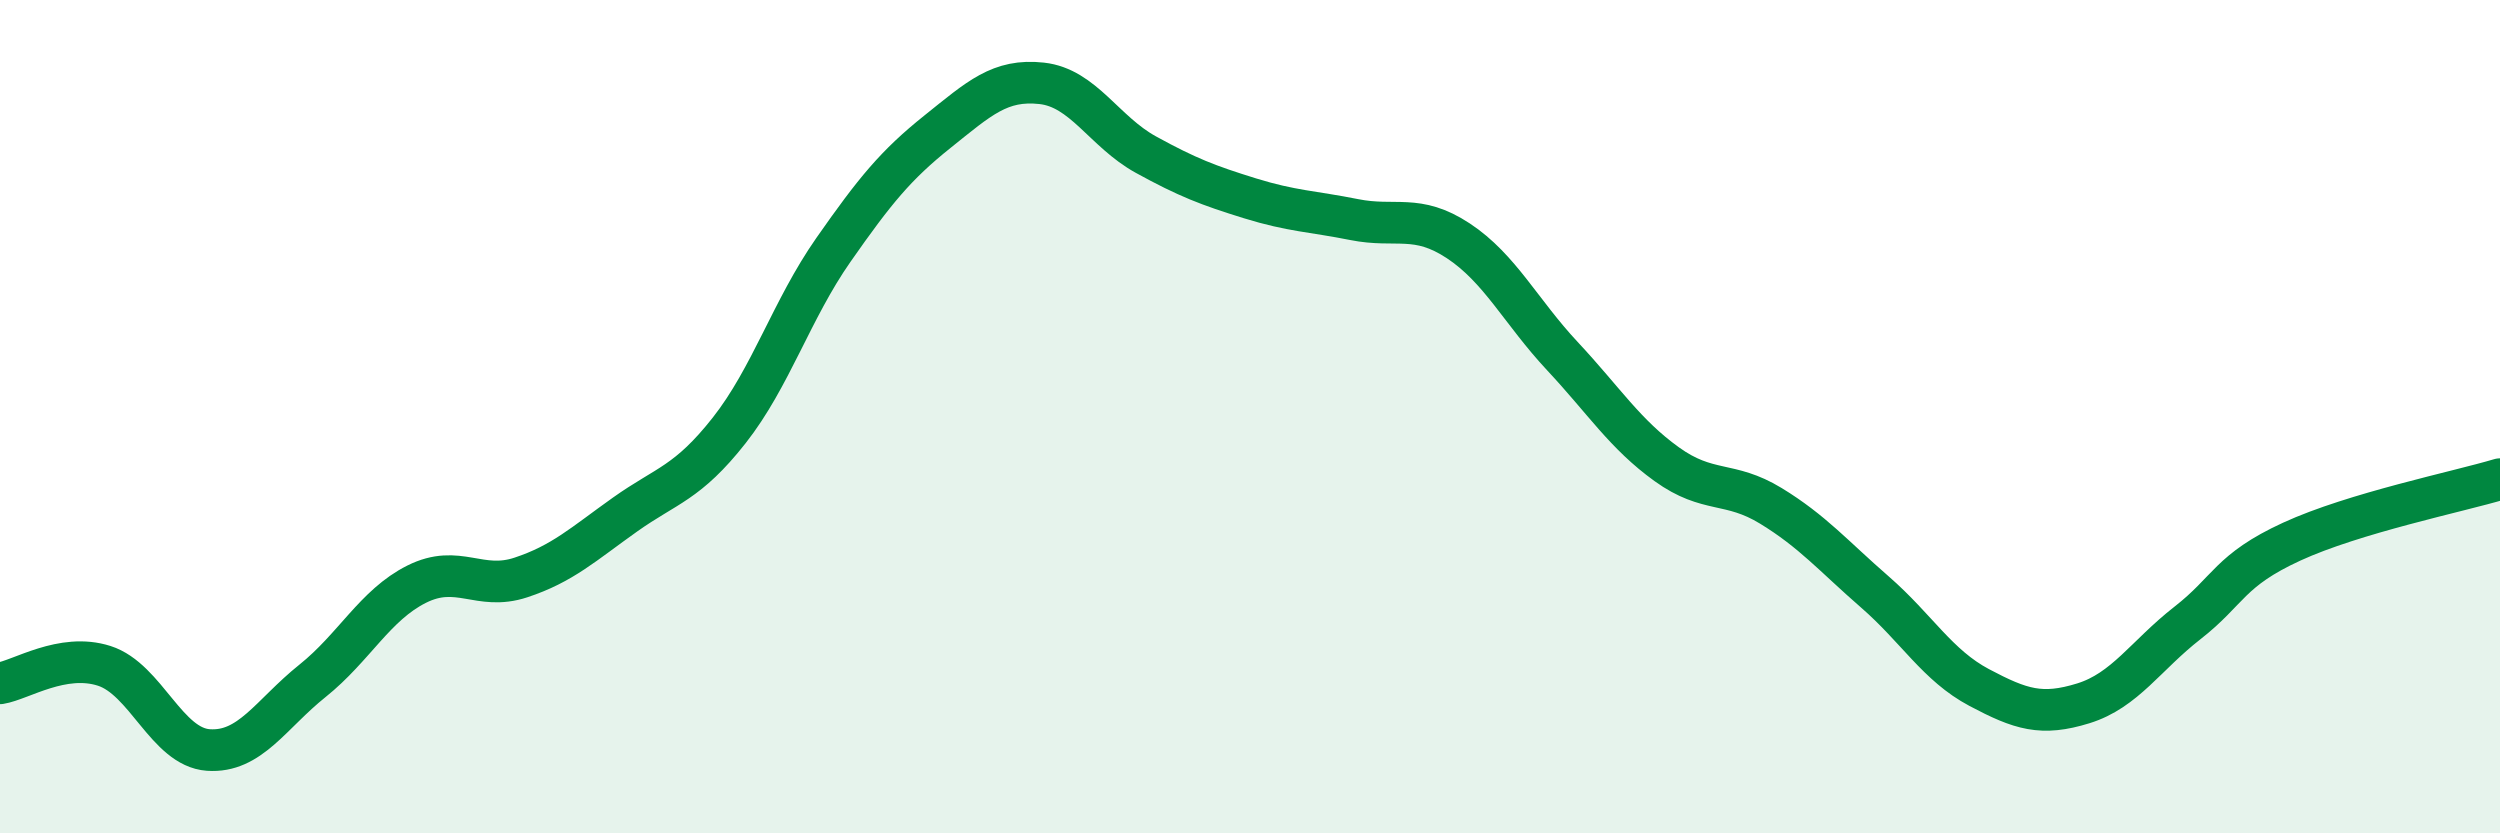 
    <svg width="60" height="20" viewBox="0 0 60 20" xmlns="http://www.w3.org/2000/svg">
      <path
        d="M 0,16.4 C 0.5,16.32 1.5,15.66 2.5,15.98 C 3.5,16.3 4,17.93 5,18 C 6,18.07 6.5,17.14 7.5,16.34 C 8.5,15.54 9,14.52 10,14.02 C 11,13.52 11.5,14.19 12.5,13.86 C 13.5,13.53 14,13.06 15,12.35 C 16,11.64 16.5,11.6 17.5,10.33 C 18.5,9.06 19,7.43 20,6 C 21,4.57 21.5,3.96 22.5,3.16 C 23.5,2.36 24,1.89 25,2 C 26,2.11 26.5,3.16 27.5,3.71 C 28.5,4.26 29,4.45 30,4.76 C 31,5.07 31.5,5.07 32.5,5.27 C 33.5,5.47 34,5.12 35,5.78 C 36,6.44 36.5,7.48 37.5,8.55 C 38.5,9.62 39,10.42 40,11.14 C 41,11.86 41.5,11.53 42.5,12.14 C 43.5,12.75 44,13.34 45,14.21 C 46,15.08 46.5,15.97 47.5,16.5 C 48.5,17.03 49,17.19 50,16.88 C 51,16.57 51.5,15.73 52.5,14.95 C 53.5,14.17 53.5,13.69 55,13 C 56.5,12.31 59,11.8 60,11.5L60 20L0 20Z"
        fill="#008740"
        opacity="0.1"
        stroke-linecap="round"
        stroke-linejoin="round"
      />
      <path
        d="M 0,16.4 C 0.5,16.32 1.5,15.66 2.5,15.98 C 3.5,16.3 4,17.93 5,18 C 6,18.07 6.5,17.14 7.5,16.34 C 8.5,15.54 9,14.52 10,14.02 C 11,13.52 11.5,14.19 12.5,13.86 C 13.5,13.53 14,13.06 15,12.35 C 16,11.64 16.5,11.6 17.5,10.33 C 18.5,9.06 19,7.43 20,6 C 21,4.57 21.5,3.96 22.5,3.16 C 23.5,2.36 24,1.89 25,2 C 26,2.11 26.5,3.16 27.5,3.71 C 28.5,4.26 29,4.45 30,4.76 C 31,5.07 31.5,5.07 32.5,5.27 C 33.5,5.47 34,5.12 35,5.78 C 36,6.44 36.5,7.48 37.5,8.55 C 38.5,9.62 39,10.42 40,11.14 C 41,11.86 41.5,11.53 42.5,12.14 C 43.5,12.75 44,13.34 45,14.21 C 46,15.08 46.5,15.97 47.5,16.5 C 48.5,17.03 49,17.19 50,16.88 C 51,16.57 51.5,15.73 52.5,14.95 C 53.5,14.17 53.5,13.69 55,13 C 56.5,12.31 59,11.8 60,11.5"
        stroke="#008740"
        stroke-width="1"
        fill="none"
        stroke-linecap="round"
        stroke-linejoin="round"
      />
    </svg>
  